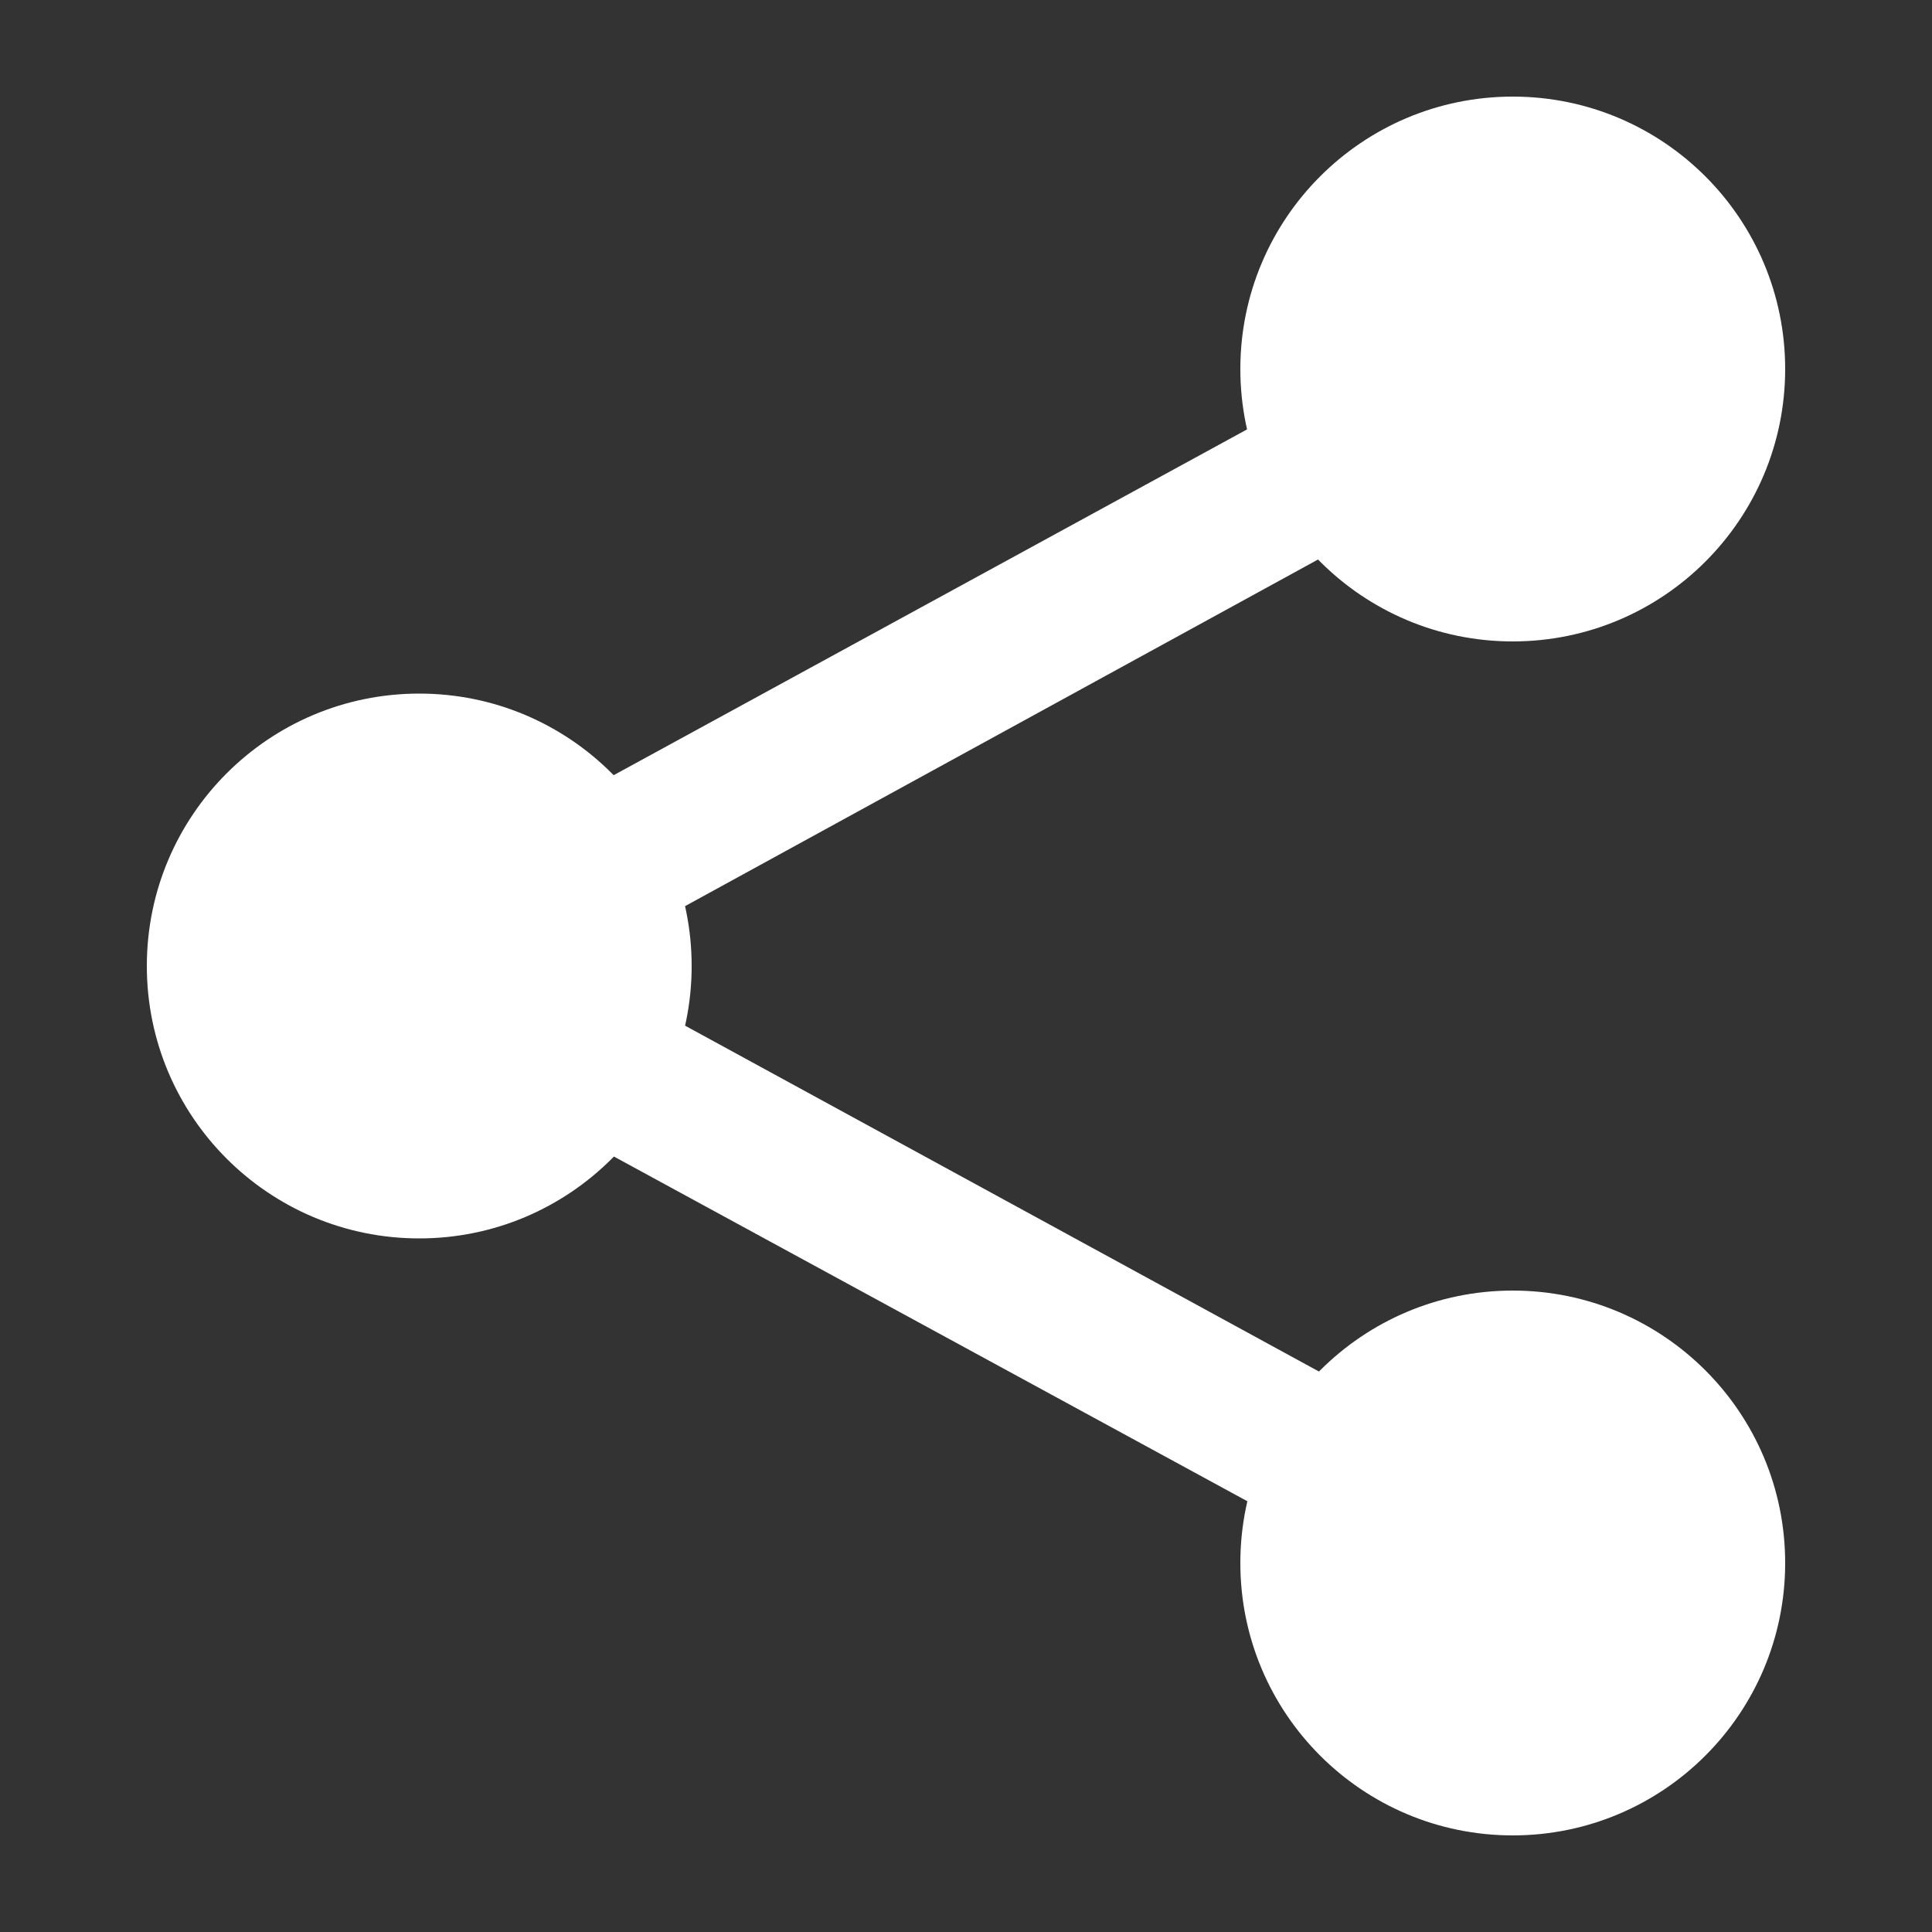 <?xml version="1.0" encoding="utf-8"?>
<!-- Generator: Adobe Illustrator 20.0.0, SVG Export Plug-In . SVG Version: 6.00 Build 0)  -->
<svg version="1.1" id="Layer_1" xmlns="http://www.w3.org/2000/svg" xmlns:xlink="http://www.w3.org/1999/xlink" x="0px" y="0px"
	 viewBox="0 0 100 100" style="enable-background:new 0 0 100 100;" xml:space="preserve">
<rect x="0" y="0" width="100" height="100" fill="#333333" stroke="none"/>
<style type="text/css">
	.st0{fill:#FFFFFF;}
</style>
<g>
	<g>
		<circle class="st0" cx="78.3" cy="19.1" r="14.1"/>
	</g>
</g>
<g>
	<g>
		<circle class="st0" cx="78.3" cy="80.9" r="14.1"/>
	</g>
</g>
<g>
	<circle class="st0" cx="21.7" cy="50" r="14.1"/>
</g>
<g>
	<path class="st0" d="M78.3,84.7c-0.6,0-1.3-0.2-1.8-0.5L19.9,53.4c-1.2-0.7-2-2-2-3.4s0.8-2.7,2-3.4l56.6-30.9
		c1.9-1,4.2-0.3,5.2,1.5c1,1.9,0.3,4.2-1.5,5.2L29.8,50l50.4,27.5c1.9,1,2.6,3.4,1.5,5.2C81,84,79.6,84.7,78.3,84.7z"/>
</g>
</svg>

